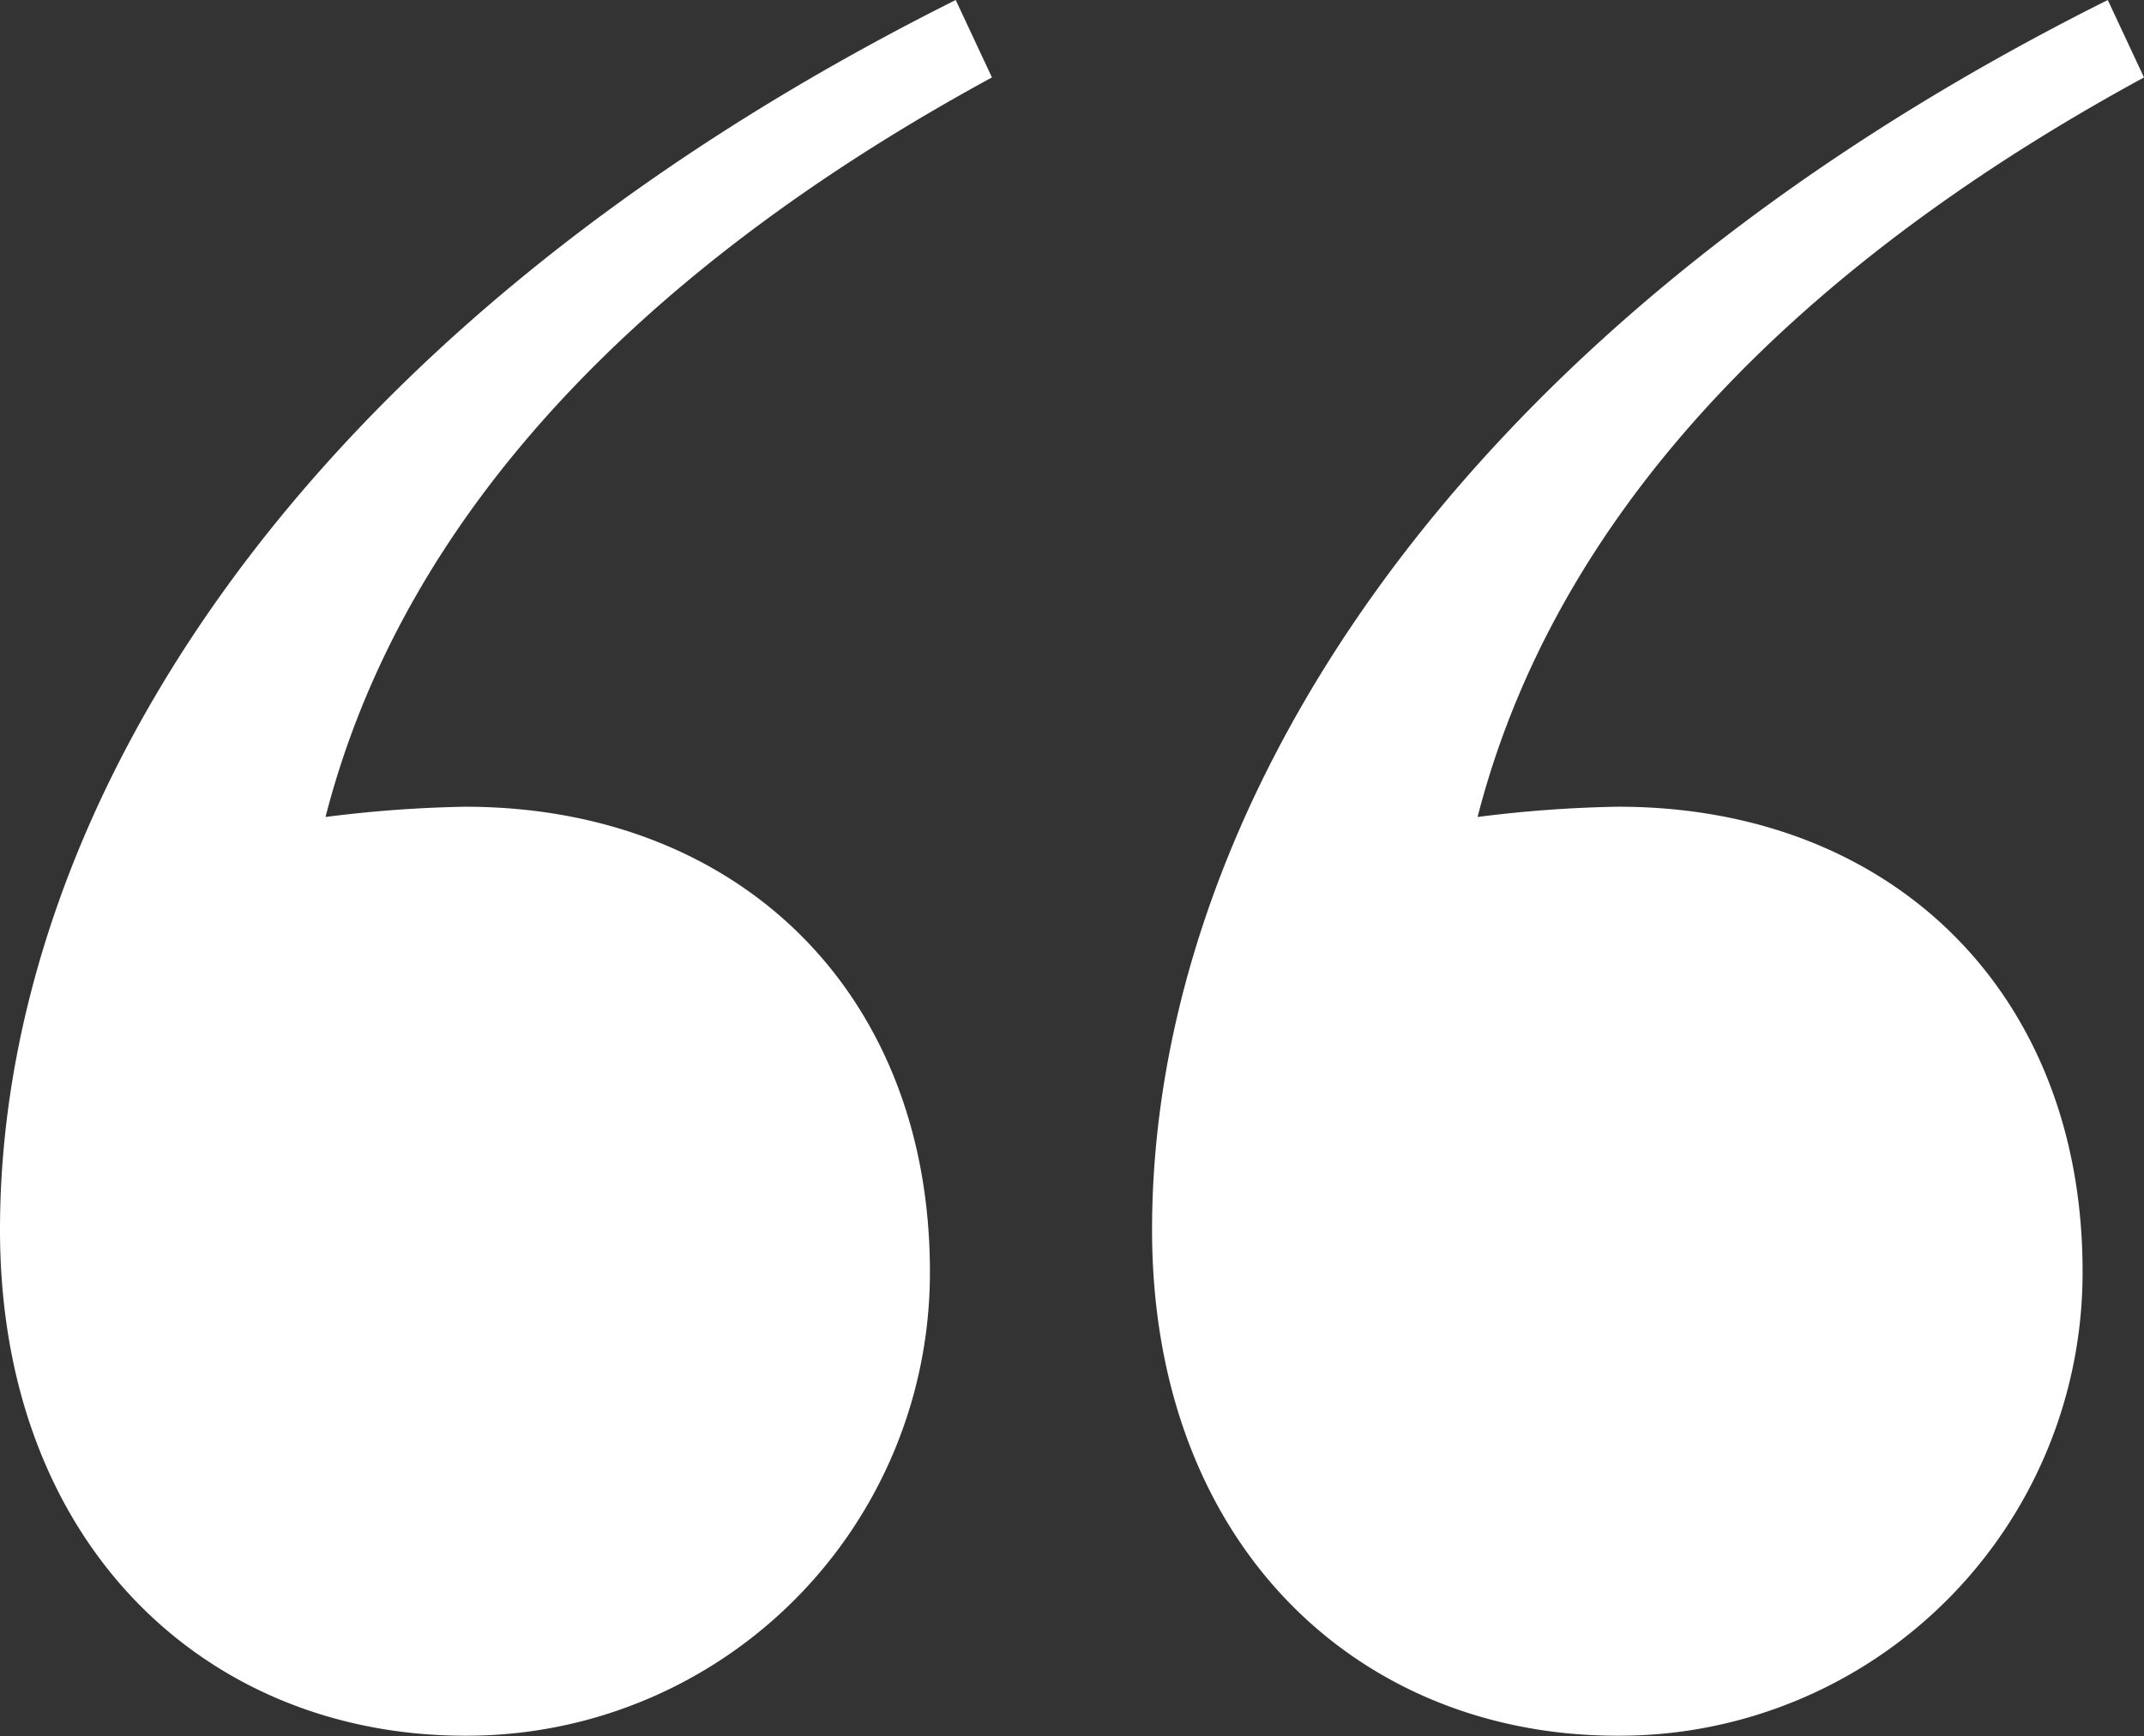 <svg xmlns="http://www.w3.org/2000/svg" viewBox="0 0 142.07 115.03"><rect x="0" y="0" width="142.07" height="115.03" fill="#333333" stroke="none"/><defs><style>.cls-1{fill:#fff;}</style></defs><title>sn-icn-quote</title><g id="Layer_2" data-name="Layer 2"><g id="Layer_1-2" data-name="Layer 1"><path class="cls-1" d="M65.73,5.13c-19.51,10.61-38.34,26.36-44.16,49a83.83,83.83,0,0,1,9.24-.68c18.14,0,30.81,12.32,30.81,30.81A30.68,30.68,0,0,1,30.81,115C13.69,115,0,102.36,0,81.48,0,54.43,18.83,22.25,63.33,0Zm76.34,0c-19.51,10.61-38.34,26.36-44.16,49a83.83,83.83,0,0,1,9.24-.68C125.3,53.41,138,65.73,138,84.22A30.68,30.68,0,0,1,107.15,115C90,115,76.34,102.36,76.34,81.48c0-27,18.83-59.23,63.33-81.48Z"/></g></g></svg>